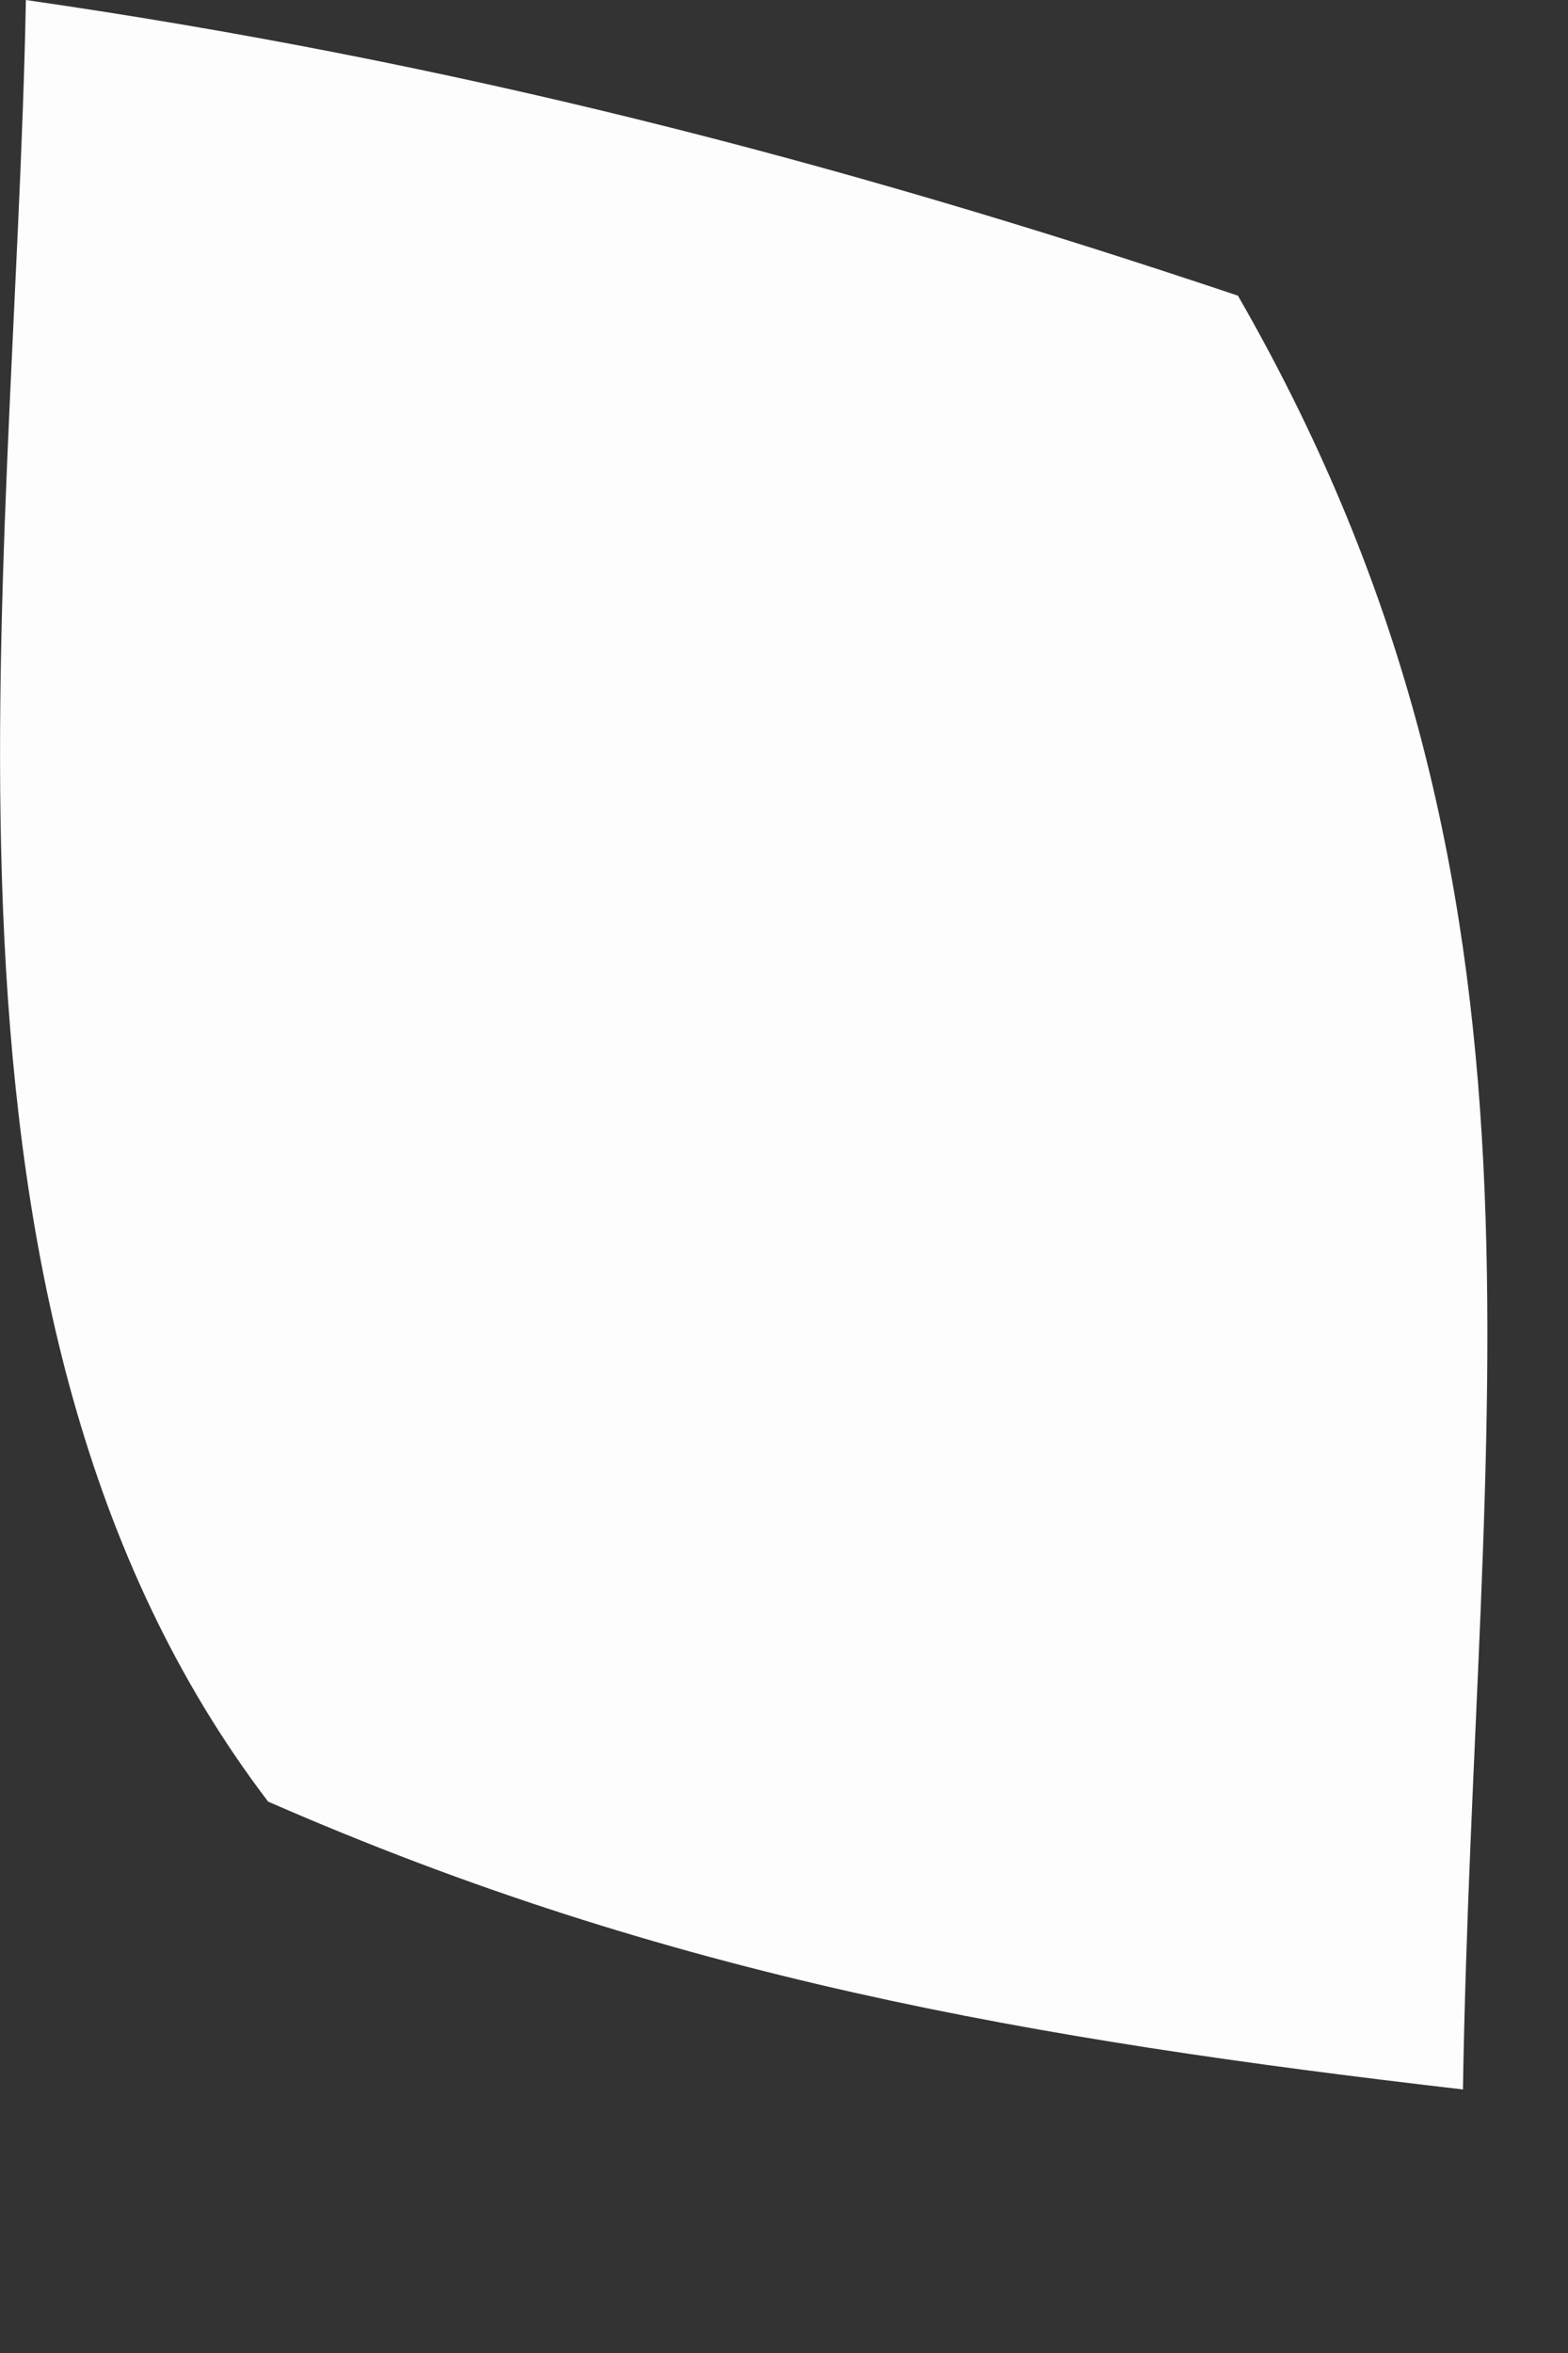 <?xml version="1.0" encoding="utf-8"?>
<svg xmlns="http://www.w3.org/2000/svg" fill="none" height="100%" overflow="visible" preserveAspectRatio="none" style="display: block;" viewBox="0 0 2 3" width="100%">
<rect x="0" y="0" width="2" height="3" fill="#333333" stroke="none"/>
<path d="M0.033 0C0.574 0.078 1.061 0.203 1.579 0.377C2.017 1.138 1.88 1.804 1.866 2.664C1.315 2.6 0.854 2.521 0.342 2.297C-0.129 1.679 0.019 0.751 0.033 0Z" fill="#FEFDFD" id="Vector"/>
</svg>